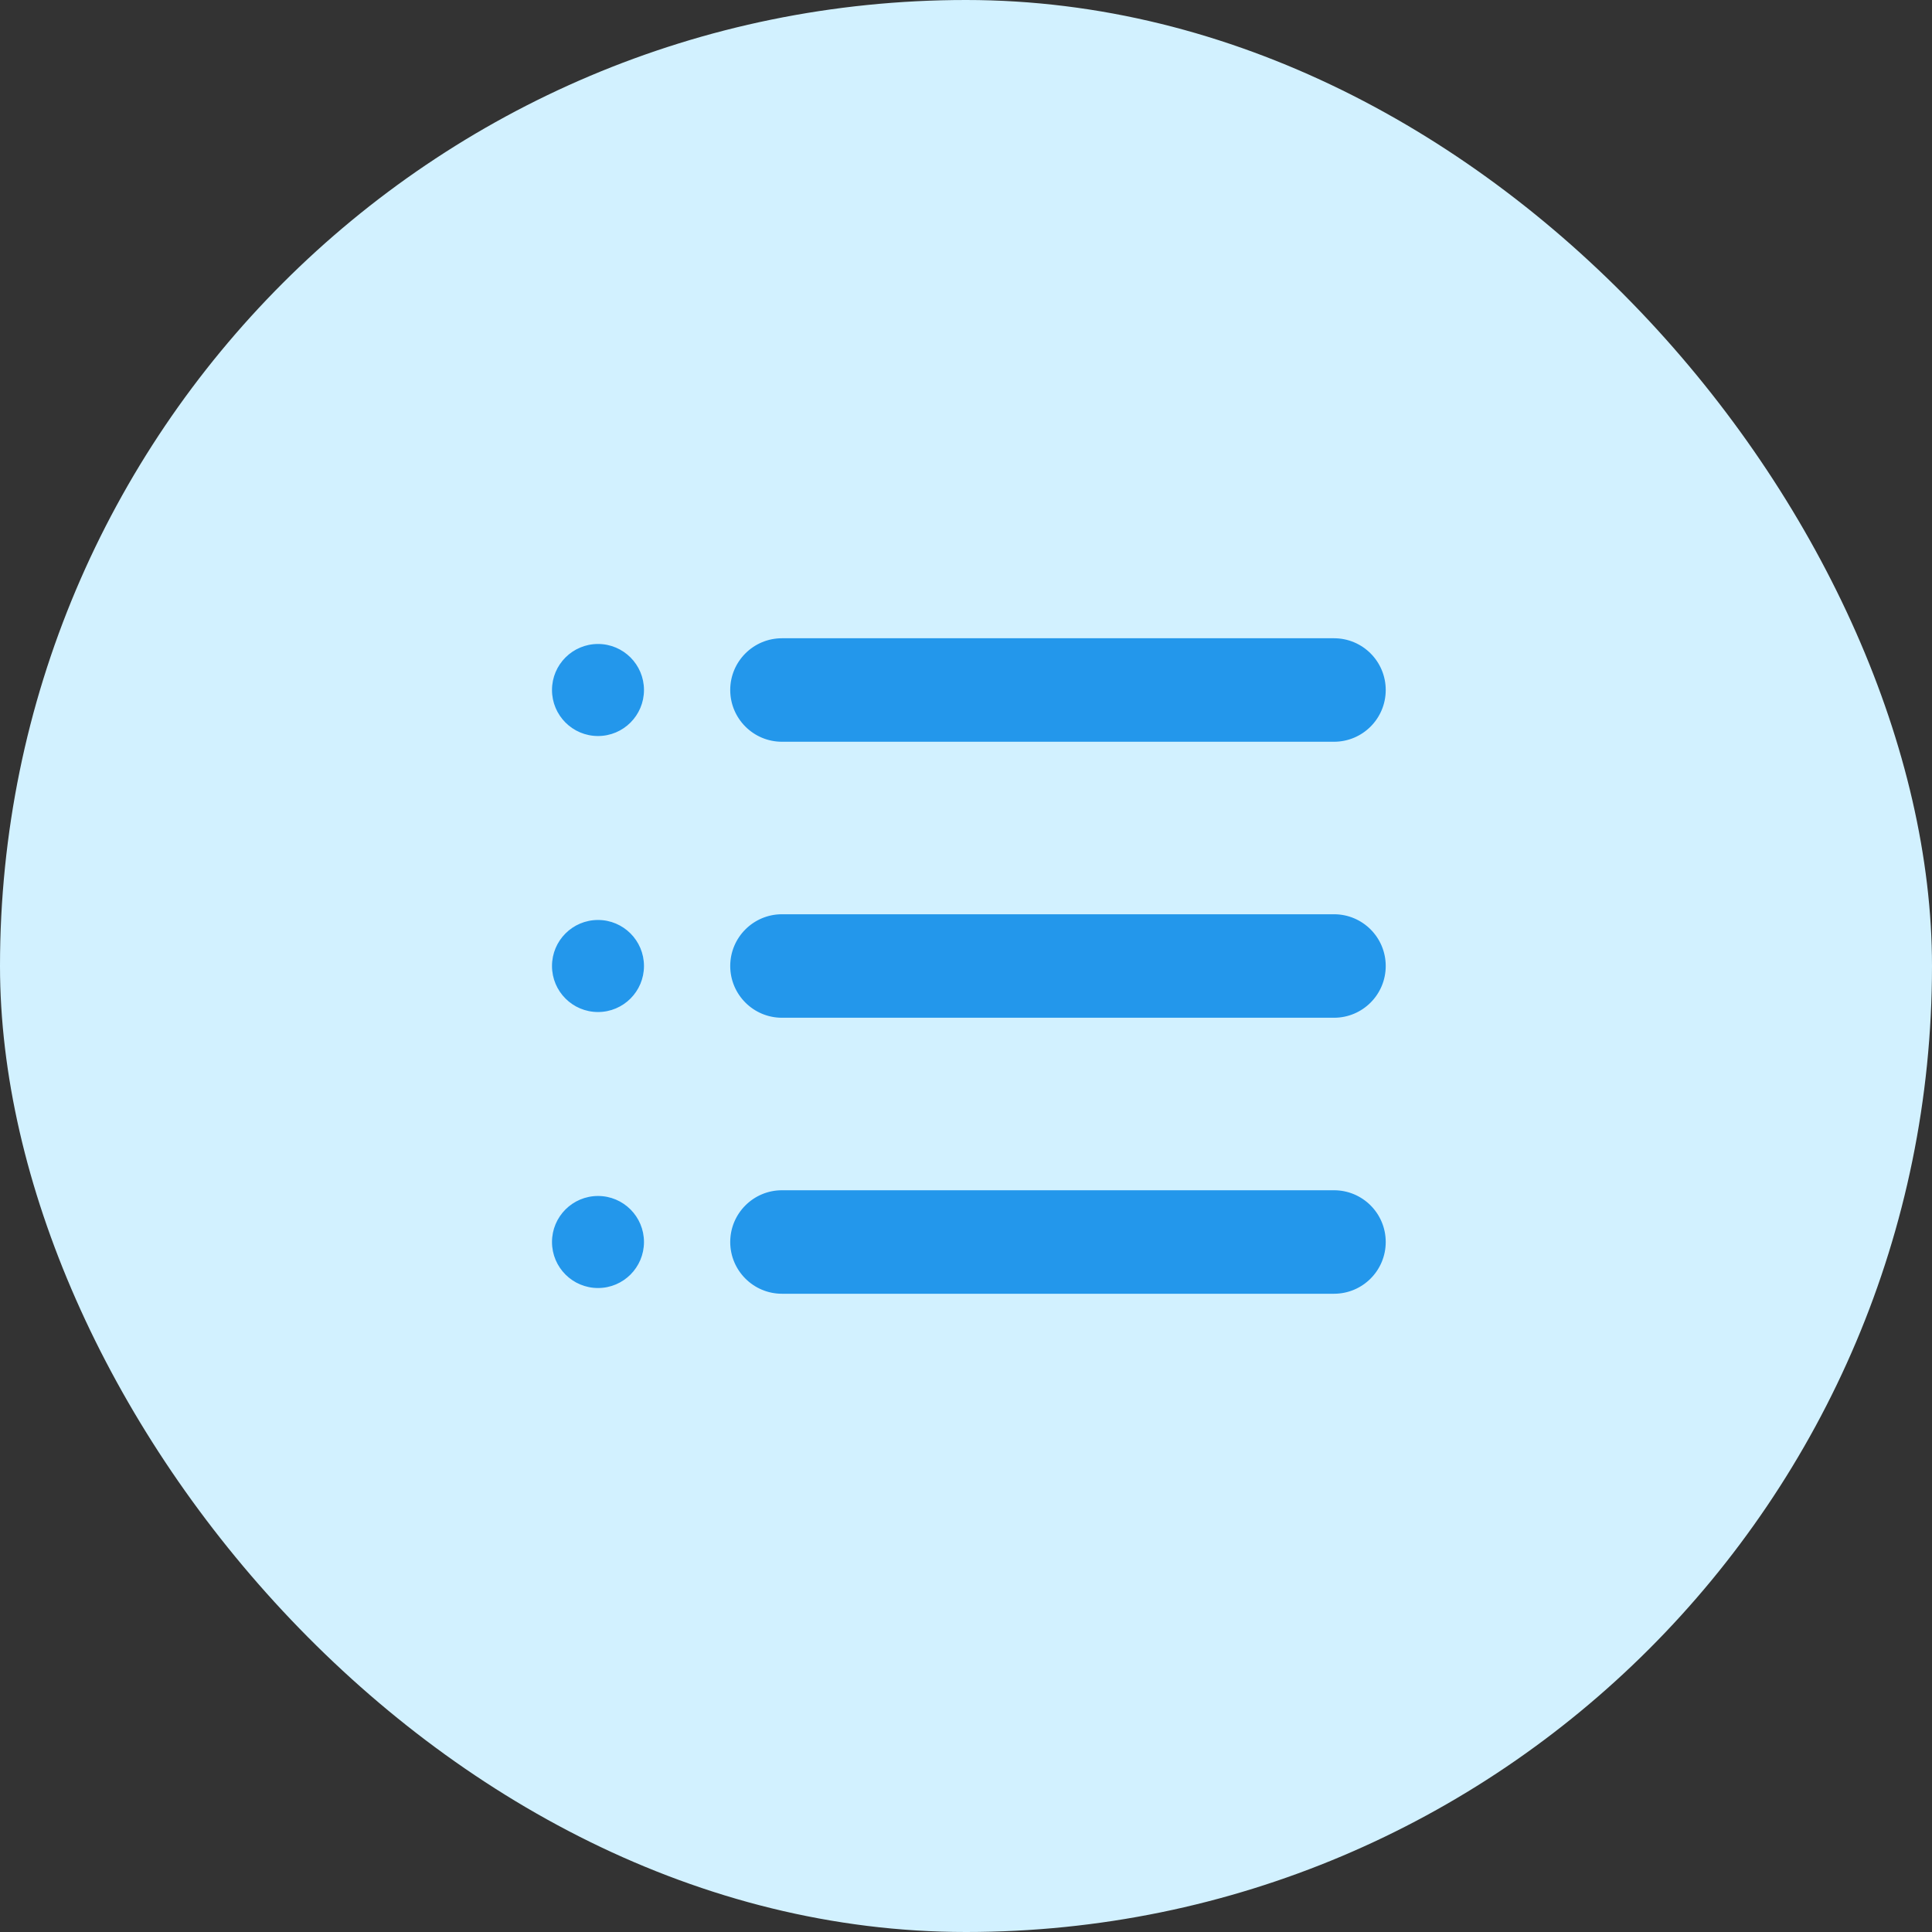 <svg width="28" height="28" viewBox="0 0 28 28" fill="none" xmlns="http://www.w3.org/2000/svg">
<rect x="0" y="0" width="28" height="28" fill="#333333" stroke="none"/>
<rect width="28" height="28" rx="14" fill="#D2F1FF"/>
<path fill-rule="evenodd" clip-rule="evenodd" d="M10.583 10C10.583 9.586 10.919 9.25 11.333 9.25L19.333 9.25C19.748 9.25 20.083 9.586 20.083 10C20.083 10.414 19.748 10.75 19.333 10.75L11.333 10.75C10.919 10.75 10.583 10.414 10.583 10ZM11.333 13.25C10.919 13.25 10.583 13.586 10.583 14C10.583 14.414 10.919 14.75 11.333 14.75L19.333 14.75C19.748 14.75 20.083 14.414 20.083 14C20.083 13.586 19.748 13.25 19.333 13.25L11.333 13.25ZM11.333 17.25C10.919 17.25 10.583 17.586 10.583 18C10.583 18.414 10.919 18.75 11.333 18.75L19.333 18.75C19.748 18.75 20.083 18.414 20.083 18C20.083 17.586 19.748 17.25 19.333 17.25L11.333 17.25ZM8.667 10.667C9.035 10.667 9.333 10.368 9.333 10C9.333 9.632 9.035 9.333 8.667 9.333C8.298 9.333 8 9.632 8 10C8 10.368 8.298 10.667 8.667 10.667ZM9.333 14C9.333 14.368 9.035 14.667 8.667 14.667C8.298 14.667 8 14.368 8 14C8 13.632 8.298 13.333 8.667 13.333C9.035 13.333 9.333 13.632 9.333 14ZM8.667 18.667C9.035 18.667 9.333 18.368 9.333 18C9.333 17.632 9.035 17.333 8.667 17.333C8.298 17.333 8 17.632 8 18C8 18.368 8.298 18.667 8.667 18.667Z" fill="#2397EB"/>
</svg>
